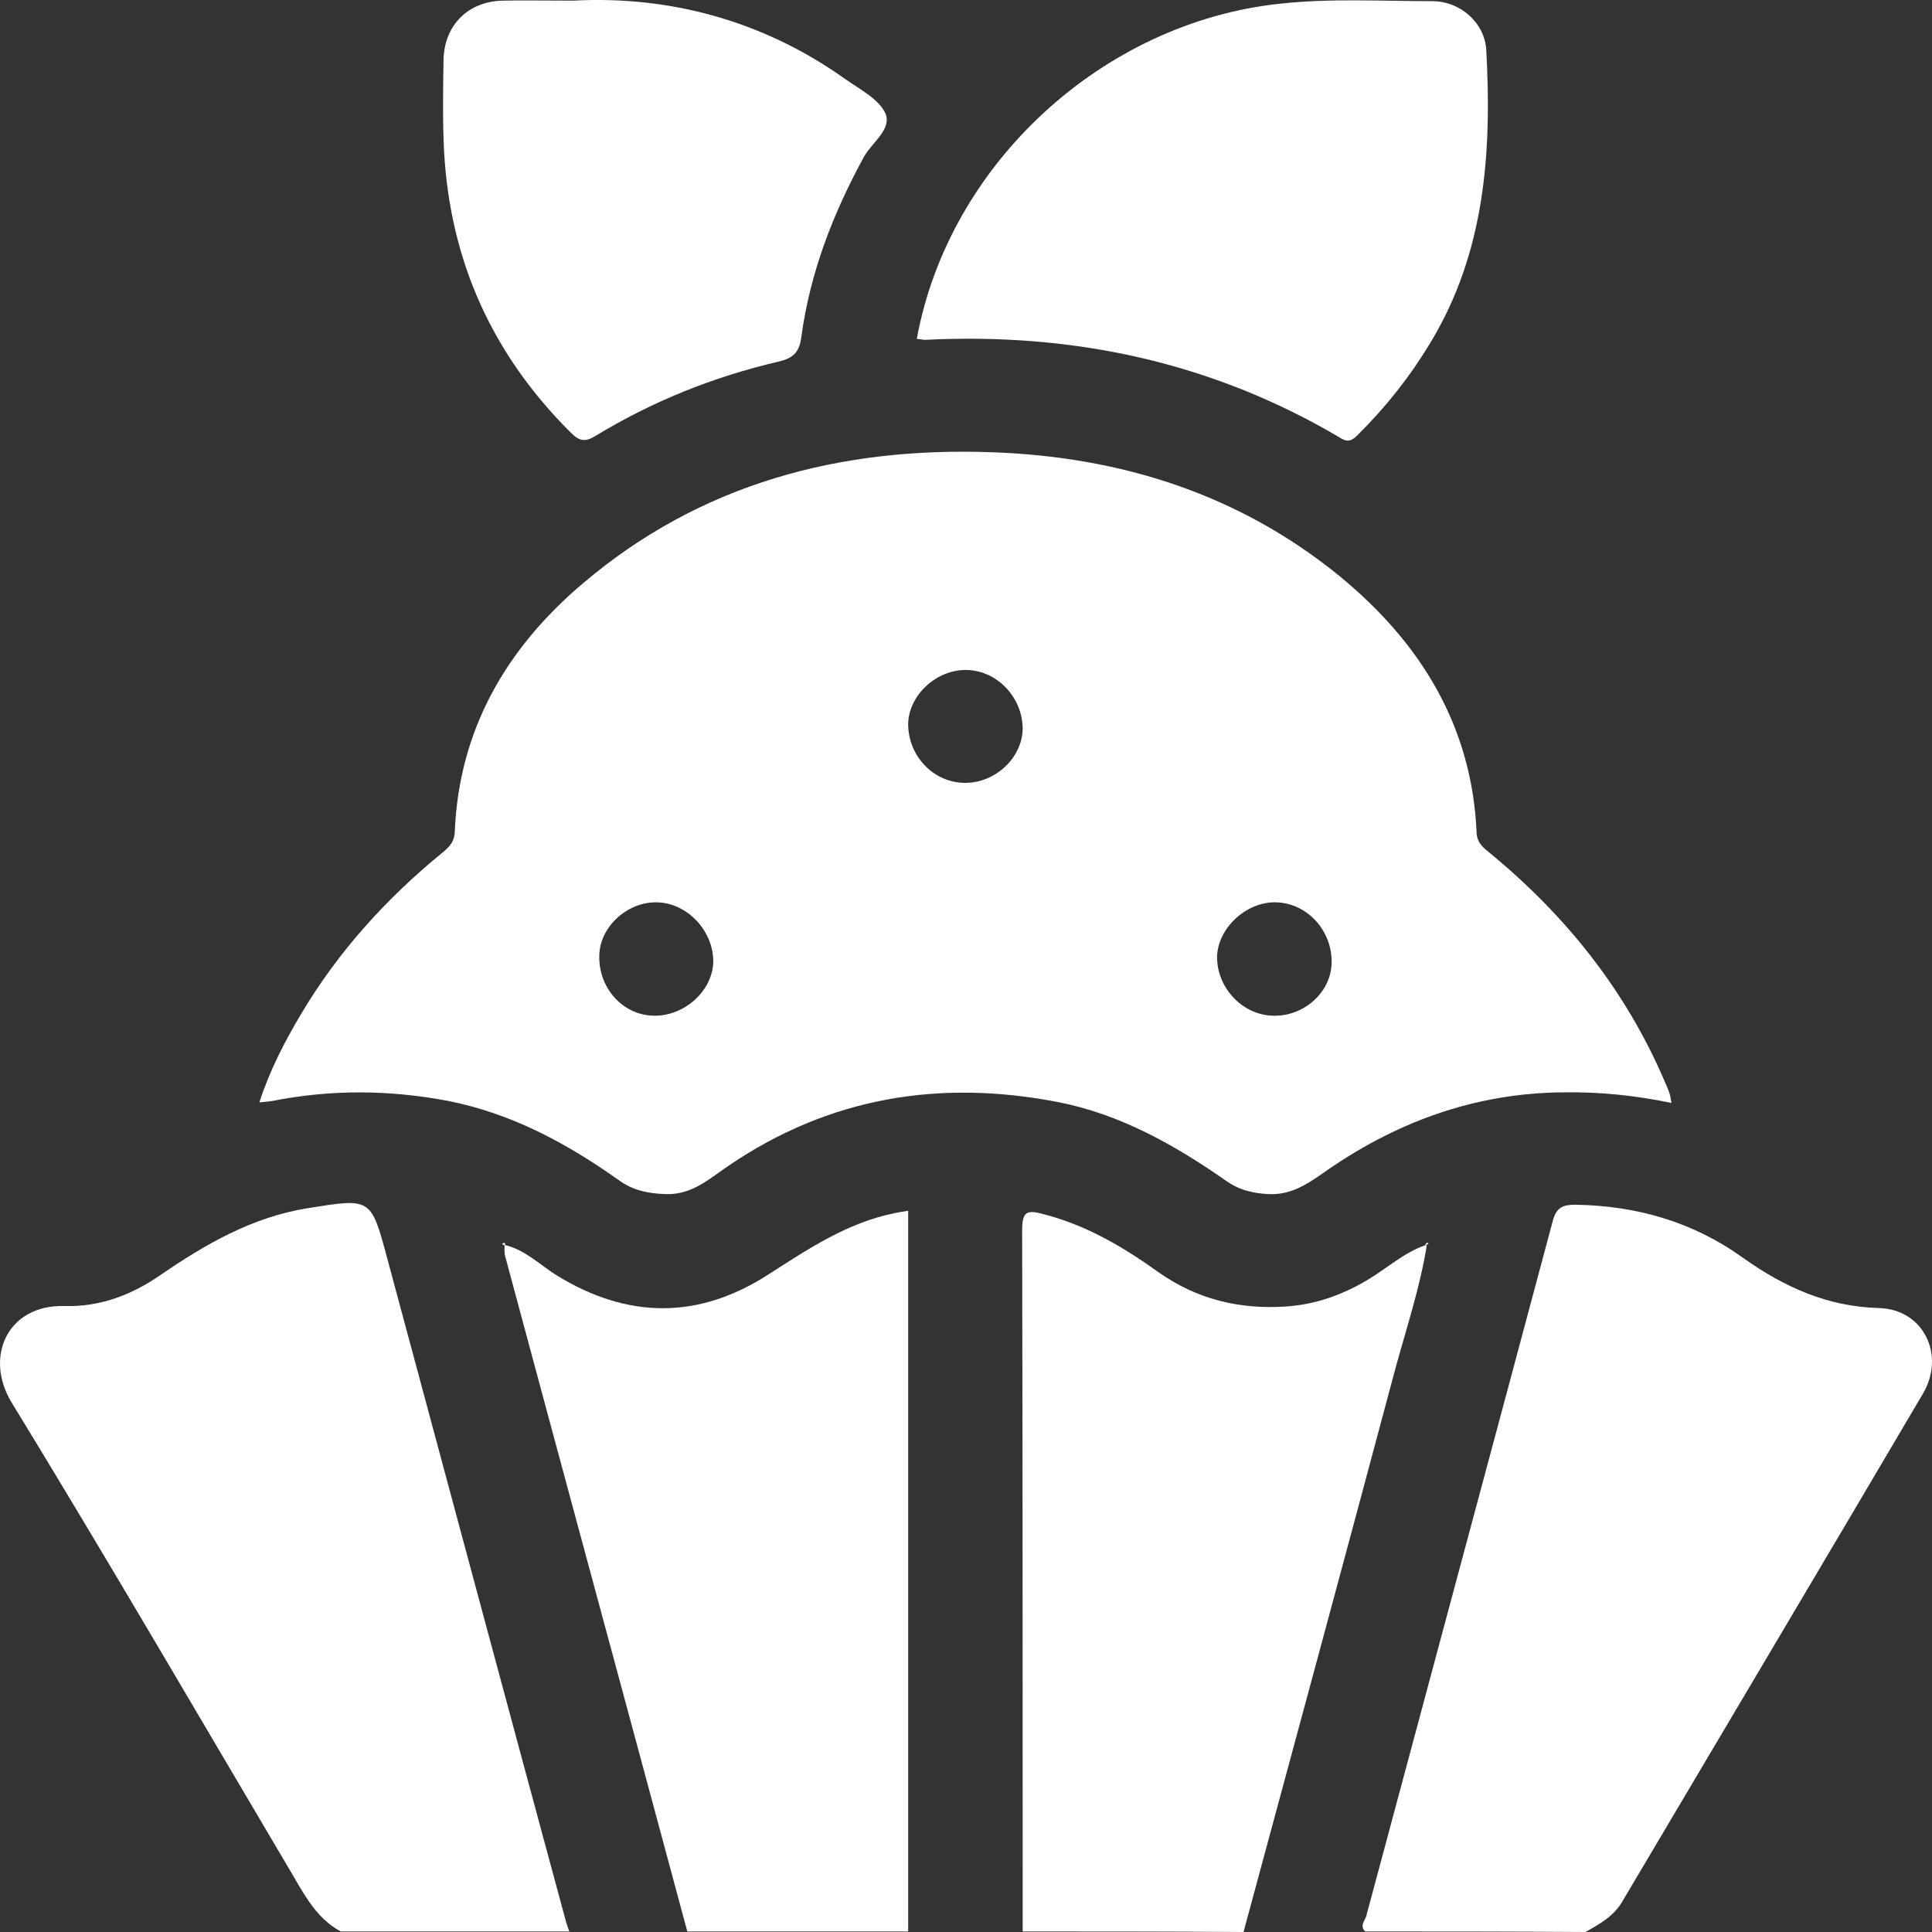 <svg width="48" height="48" viewBox="0 0 48 48" fill="none" xmlns="http://www.w3.org/2000/svg">
<rect x="0" y="0" width="48" height="48" fill="#333333" stroke="none"/>
<path d="M8.466 47.987C7.91 47.687 7.606 47.161 7.303 46.635C4.976 42.703 2.675 38.746 0.286 34.84C-0.397 33.713 0.184 32.41 1.601 32.448C2.486 32.473 3.269 32.172 3.977 31.684C5.09 30.92 6.253 30.244 7.631 30.019C9.212 29.768 9.212 29.743 9.616 31.246C11.096 36.743 12.575 42.252 14.067 47.762C14.092 47.837 14.117 47.912 14.143 47.987C12.246 47.987 10.362 47.987 8.466 47.987Z" fill="white"/>
<path d="M33.917 47.987C33.778 47.85 33.904 47.724 33.942 47.612C35.485 41.852 37.04 36.092 38.582 30.319C38.671 29.994 38.835 29.931 39.139 29.931C40.669 29.956 42.059 30.357 43.298 31.246C44.322 31.972 45.384 32.46 46.674 32.498C47.787 32.523 48.343 33.663 47.774 34.627C45.296 38.834 42.793 43.041 40.302 47.249C40.087 47.612 39.745 47.8 39.392 48C37.571 47.987 35.75 47.987 33.917 47.987Z" fill="white"/>
<path d="M17.076 47.987C15.571 42.39 14.054 36.806 12.55 31.208C12.524 31.121 12.537 31.02 12.537 30.933H12.55C13.055 31.058 13.409 31.421 13.827 31.684C15.597 32.773 17.354 32.786 19.099 31.659C20.073 31.033 21.046 30.382 22.209 30.144C22.31 30.119 22.424 30.106 22.563 30.081C22.563 36.067 22.563 42.027 22.563 47.987C20.73 47.987 18.909 47.987 17.076 47.987Z" fill="white"/>
<path d="M25.408 47.987C25.408 42.177 25.408 36.38 25.395 30.57C25.395 30.081 25.522 30.056 25.939 30.169C27.001 30.444 27.911 30.983 28.784 31.609C29.745 32.285 30.794 32.535 31.945 32.46C32.691 32.41 33.348 32.172 33.98 31.797C34.461 31.509 34.878 31.121 35.422 30.933L35.447 30.945C35.282 31.972 34.954 32.961 34.675 33.976C33.424 38.659 32.16 43.329 30.895 48C29.062 47.987 27.229 47.987 25.408 47.987Z" fill="white"/>
<path d="M41.528 27.402C40.618 27.214 39.745 27.126 38.861 27.139C36.61 27.151 34.612 27.902 32.804 29.192C32.425 29.455 32.046 29.681 31.553 29.668C31.148 29.655 30.781 29.568 30.453 29.33C29.176 28.441 27.823 27.677 26.268 27.377C23.334 26.813 20.604 27.264 18.113 28.954C17.645 29.267 17.215 29.681 16.558 29.668C16.115 29.655 15.723 29.58 15.369 29.317C14.079 28.403 12.714 27.665 11.134 27.352C9.68 27.076 8.226 27.064 6.772 27.352C6.683 27.364 6.595 27.377 6.443 27.389C6.708 26.575 7.075 25.874 7.492 25.173C8.403 23.645 9.591 22.33 10.969 21.203C11.134 21.066 11.285 20.94 11.298 20.677C11.399 18.135 12.575 16.107 14.484 14.492C17.405 12.012 20.869 11.098 24.649 11.236C27.848 11.349 30.781 12.275 33.285 14.316C35.295 15.969 36.572 18.035 36.686 20.69C36.699 20.953 36.863 21.066 37.027 21.203C38.911 22.756 40.39 24.609 41.351 26.851C41.402 26.963 41.452 27.076 41.49 27.201C41.503 27.239 41.503 27.289 41.528 27.402ZM23.979 19.45C24.738 19.45 25.395 18.824 25.408 18.11C25.408 17.322 24.763 16.645 23.992 16.645C23.246 16.645 22.576 17.284 22.563 17.985C22.563 18.787 23.195 19.45 23.979 19.45ZM31.654 25.235C32.412 25.248 33.083 24.634 33.083 23.908C33.095 23.107 32.463 22.43 31.692 22.418C30.958 22.405 30.263 23.056 30.238 23.758C30.225 24.547 30.883 25.235 31.654 25.235ZM16.267 25.235C17.013 25.235 17.695 24.622 17.721 23.908C17.733 23.132 17.076 22.43 16.317 22.418C15.571 22.405 14.889 23.044 14.889 23.758C14.876 24.572 15.496 25.235 16.267 25.235Z" fill="white"/>
<path d="M22.778 8.418C23.575 4.061 27.406 0.555 31.805 0.091C33.07 -0.046 34.322 0.029 35.586 0.029C36.281 0.029 36.888 0.567 36.926 1.243C37.065 3.773 36.901 6.265 35.535 8.519C35.029 9.358 34.435 10.109 33.74 10.798C33.614 10.923 33.512 11.011 33.31 10.885C30.124 8.995 26.647 8.256 22.968 8.444C22.892 8.431 22.854 8.431 22.778 8.418Z" fill="white"/>
<path d="M14.244 0.016C16.57 -0.109 18.922 0.48 21.008 1.97C21.362 2.22 21.83 2.458 21.994 2.809C22.171 3.209 21.666 3.535 21.463 3.898C20.692 5.313 20.123 6.778 19.908 8.381C19.858 8.744 19.718 8.894 19.352 8.982C17.733 9.358 16.204 9.971 14.787 10.835C14.535 10.986 14.396 10.96 14.193 10.76C12.234 8.819 11.184 6.49 11.033 3.76C10.995 2.997 11.007 2.233 11.02 1.469C11.045 0.617 11.639 0.029 12.499 0.016C13.005 0.004 13.511 0.016 14.244 0.016Z" fill="white"/>
<path d="M12.537 30.945C12.512 30.933 12.499 30.92 12.474 30.908C12.486 30.895 12.499 30.883 12.512 30.883C12.55 30.87 12.562 30.895 12.537 30.945Z" fill="white"/>
<path d="M35.409 30.92C35.422 30.908 35.447 30.883 35.459 30.87C35.472 30.883 35.485 30.895 35.497 30.895C35.472 30.908 35.459 30.92 35.434 30.933C35.434 30.945 35.409 30.92 35.409 30.92Z" fill="white"/>
</svg>
